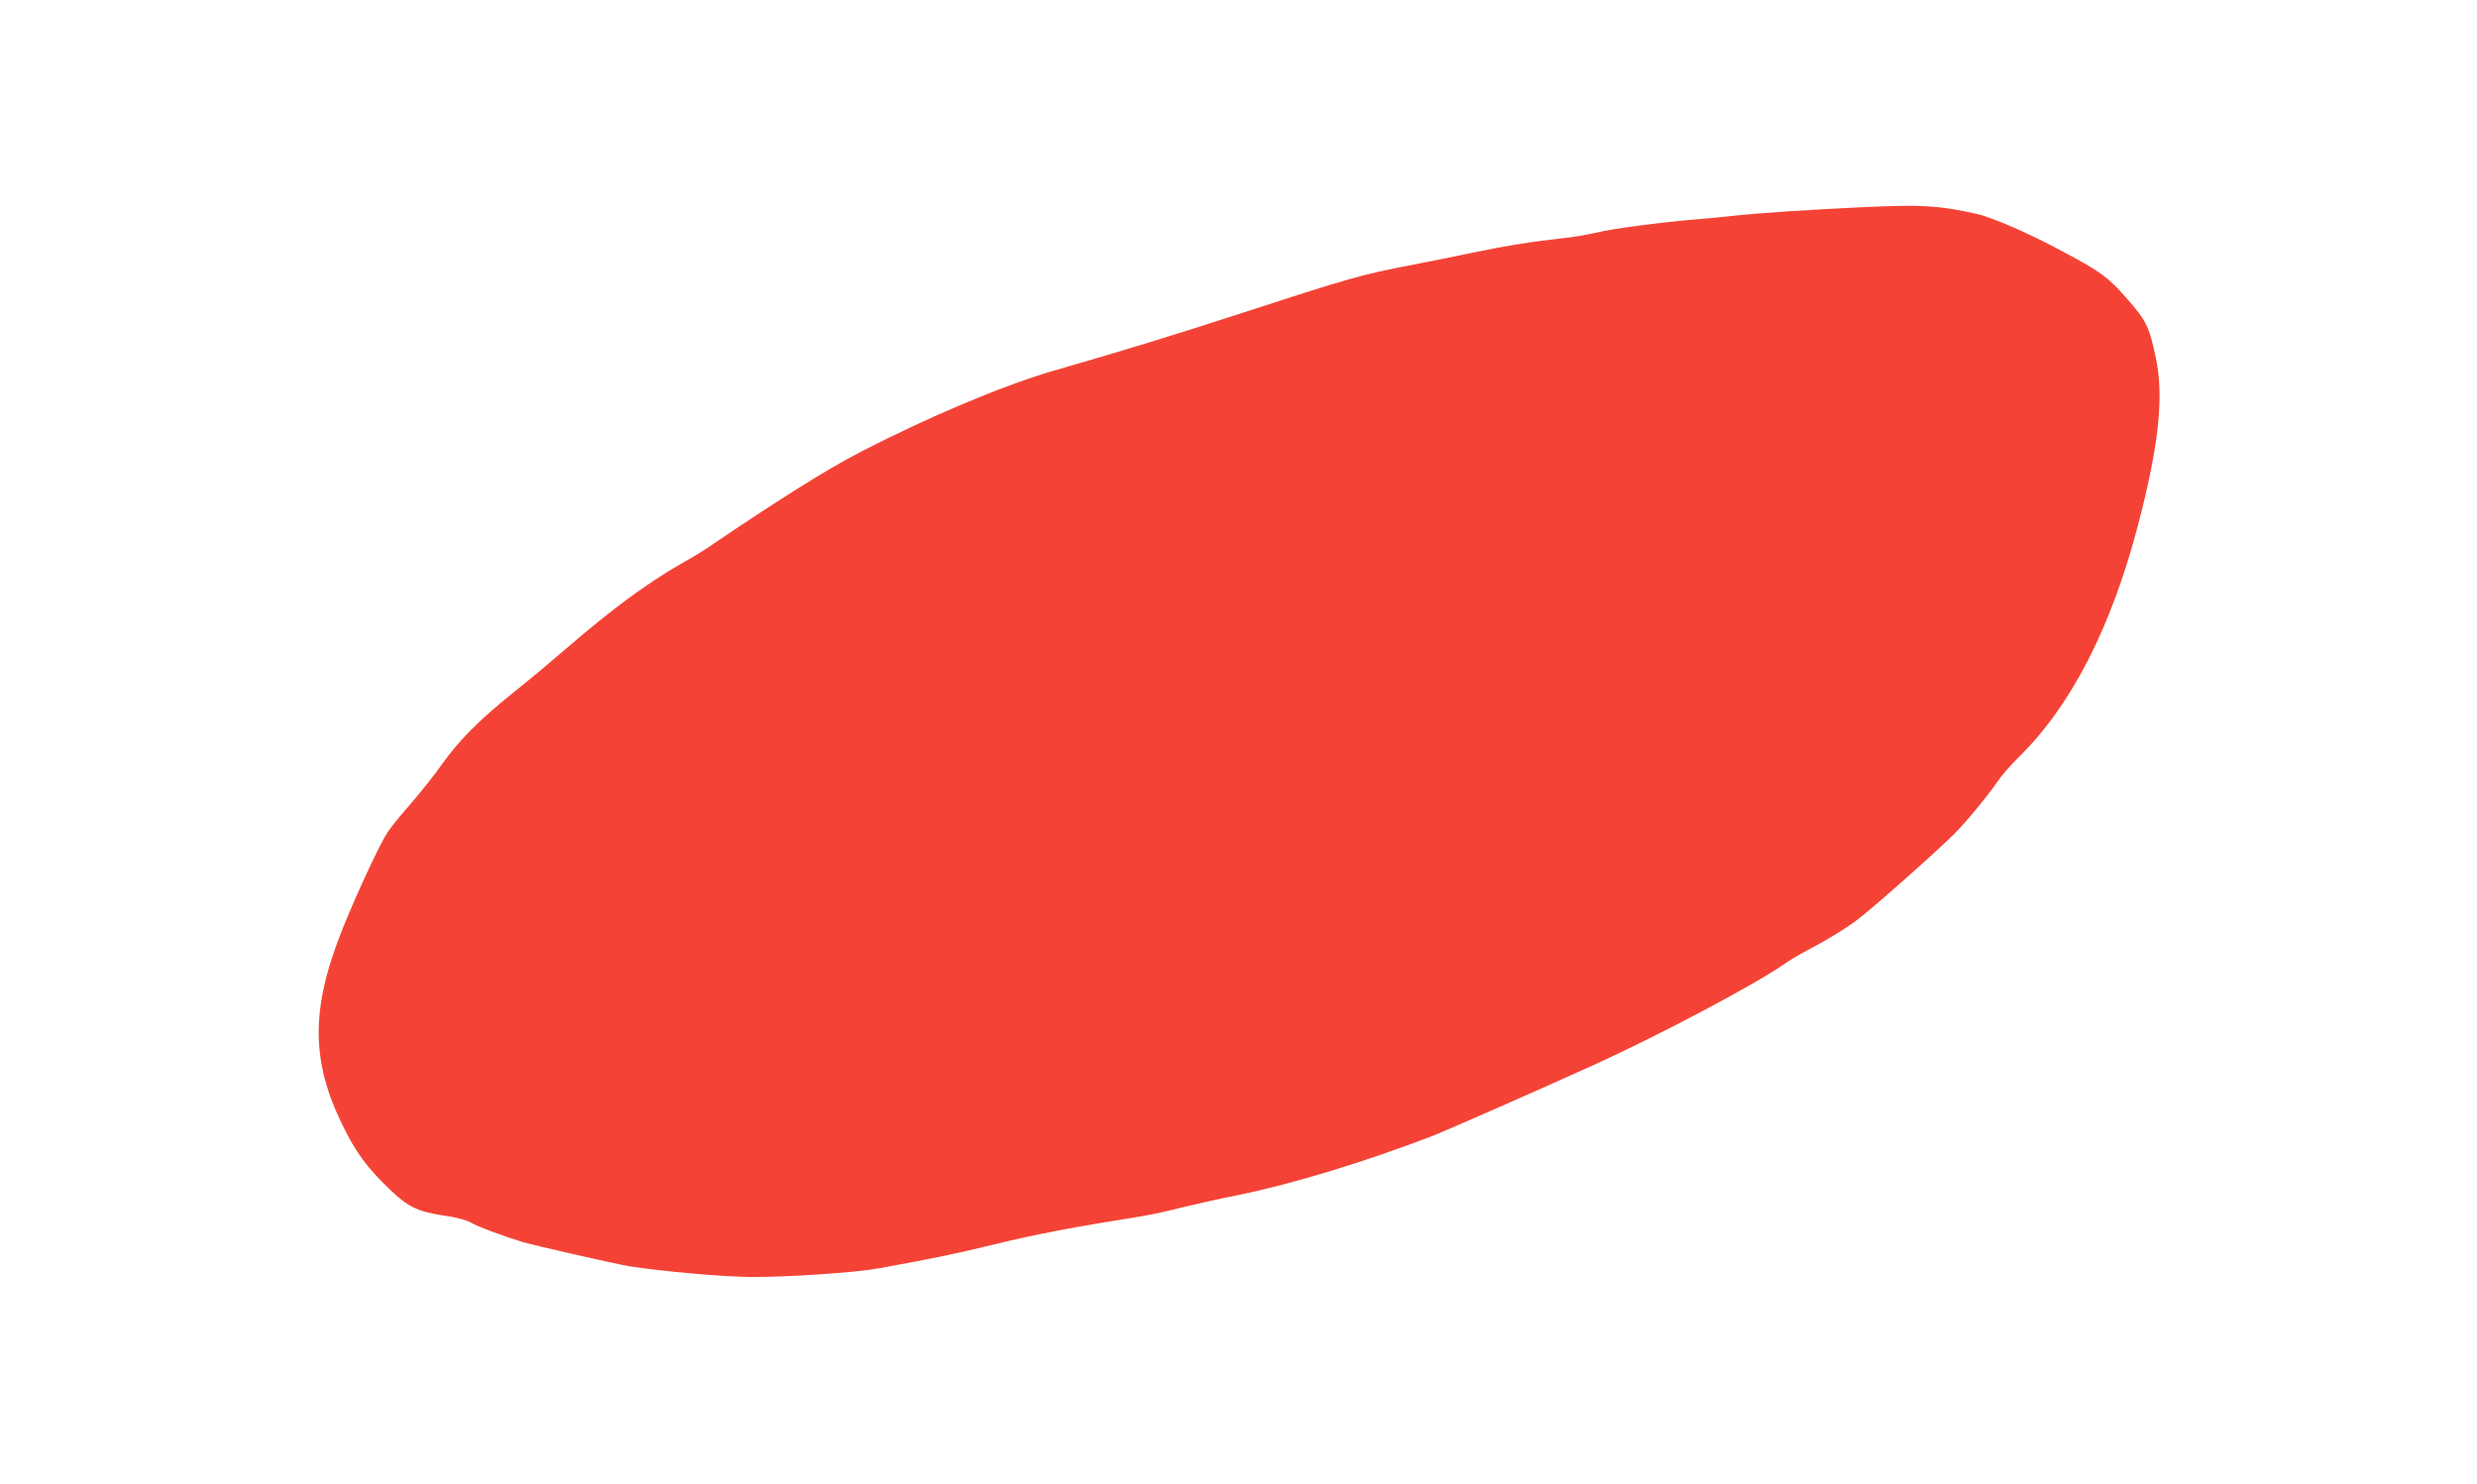 <?xml version="1.0" standalone="no"?>
<!DOCTYPE svg PUBLIC "-//W3C//DTD SVG 20010904//EN"
 "http://www.w3.org/TR/2001/REC-SVG-20010904/DTD/svg10.dtd">
<svg version="1.0" xmlns="http://www.w3.org/2000/svg"
 width="1280pt" height="767pt" viewBox="0 0 1280 767"
 preserveAspectRatio="xMidYMid meet">
<g transform="translate(0,767) scale(0.1,-0.1)"
fill="#f44336" stroke="none">
<path d="M9640 6600 c-278 -13 -542 -30 -680 -45 -74 -8 -169 -17 -210 -20
-167 -14 -420 -47 -494 -66 -44 -10 -120 -24 -170 -29 -166 -18 -309 -41 -476
-76 -91 -19 -234 -48 -318 -64 -260 -50 -316 -66 -897 -255 -344 -112 -620
-196 -947 -290 -259 -75 -643 -236 -998 -419 -171 -88 -441 -257 -790 -495
-25 -17 -89 -56 -143 -86 -175 -101 -356 -234 -589 -435 -73 -63 -198 -168
-278 -232 -177 -142 -277 -243 -367 -369 -37 -53 -109 -143 -158 -200 -50 -57
-105 -124 -121 -149 -40 -59 -156 -308 -232 -496 -166 -412 -167 -683 -2
-1019 69 -142 128 -221 243 -331 97 -94 147 -117 291 -138 53 -7 106 -22 126
-33 37 -22 160 -68 270 -102 61 -18 473 -112 550 -125 158 -26 496 -56 640
-56 192 0 530 23 645 44 288 52 386 72 605 125 211 52 406 89 765 146 44 7
134 27 200 44 66 16 199 46 295 65 275 56 642 167 1005 306 50 19 555 241 820
361 343 155 856 427 1005 533 25 18 95 58 155 89 61 32 151 88 202 125 78 58
381 325 508 448 55 54 174 197 223 269 22 33 73 92 112 130 270 263 479 669
618 1200 107 409 135 661 93 863 -34 163 -50 196 -152 311 -99 111 -128 133
-324 238 -175 95 -368 179 -452 198 -197 43 -278 48 -573 35z"/>
</g>
</svg>
